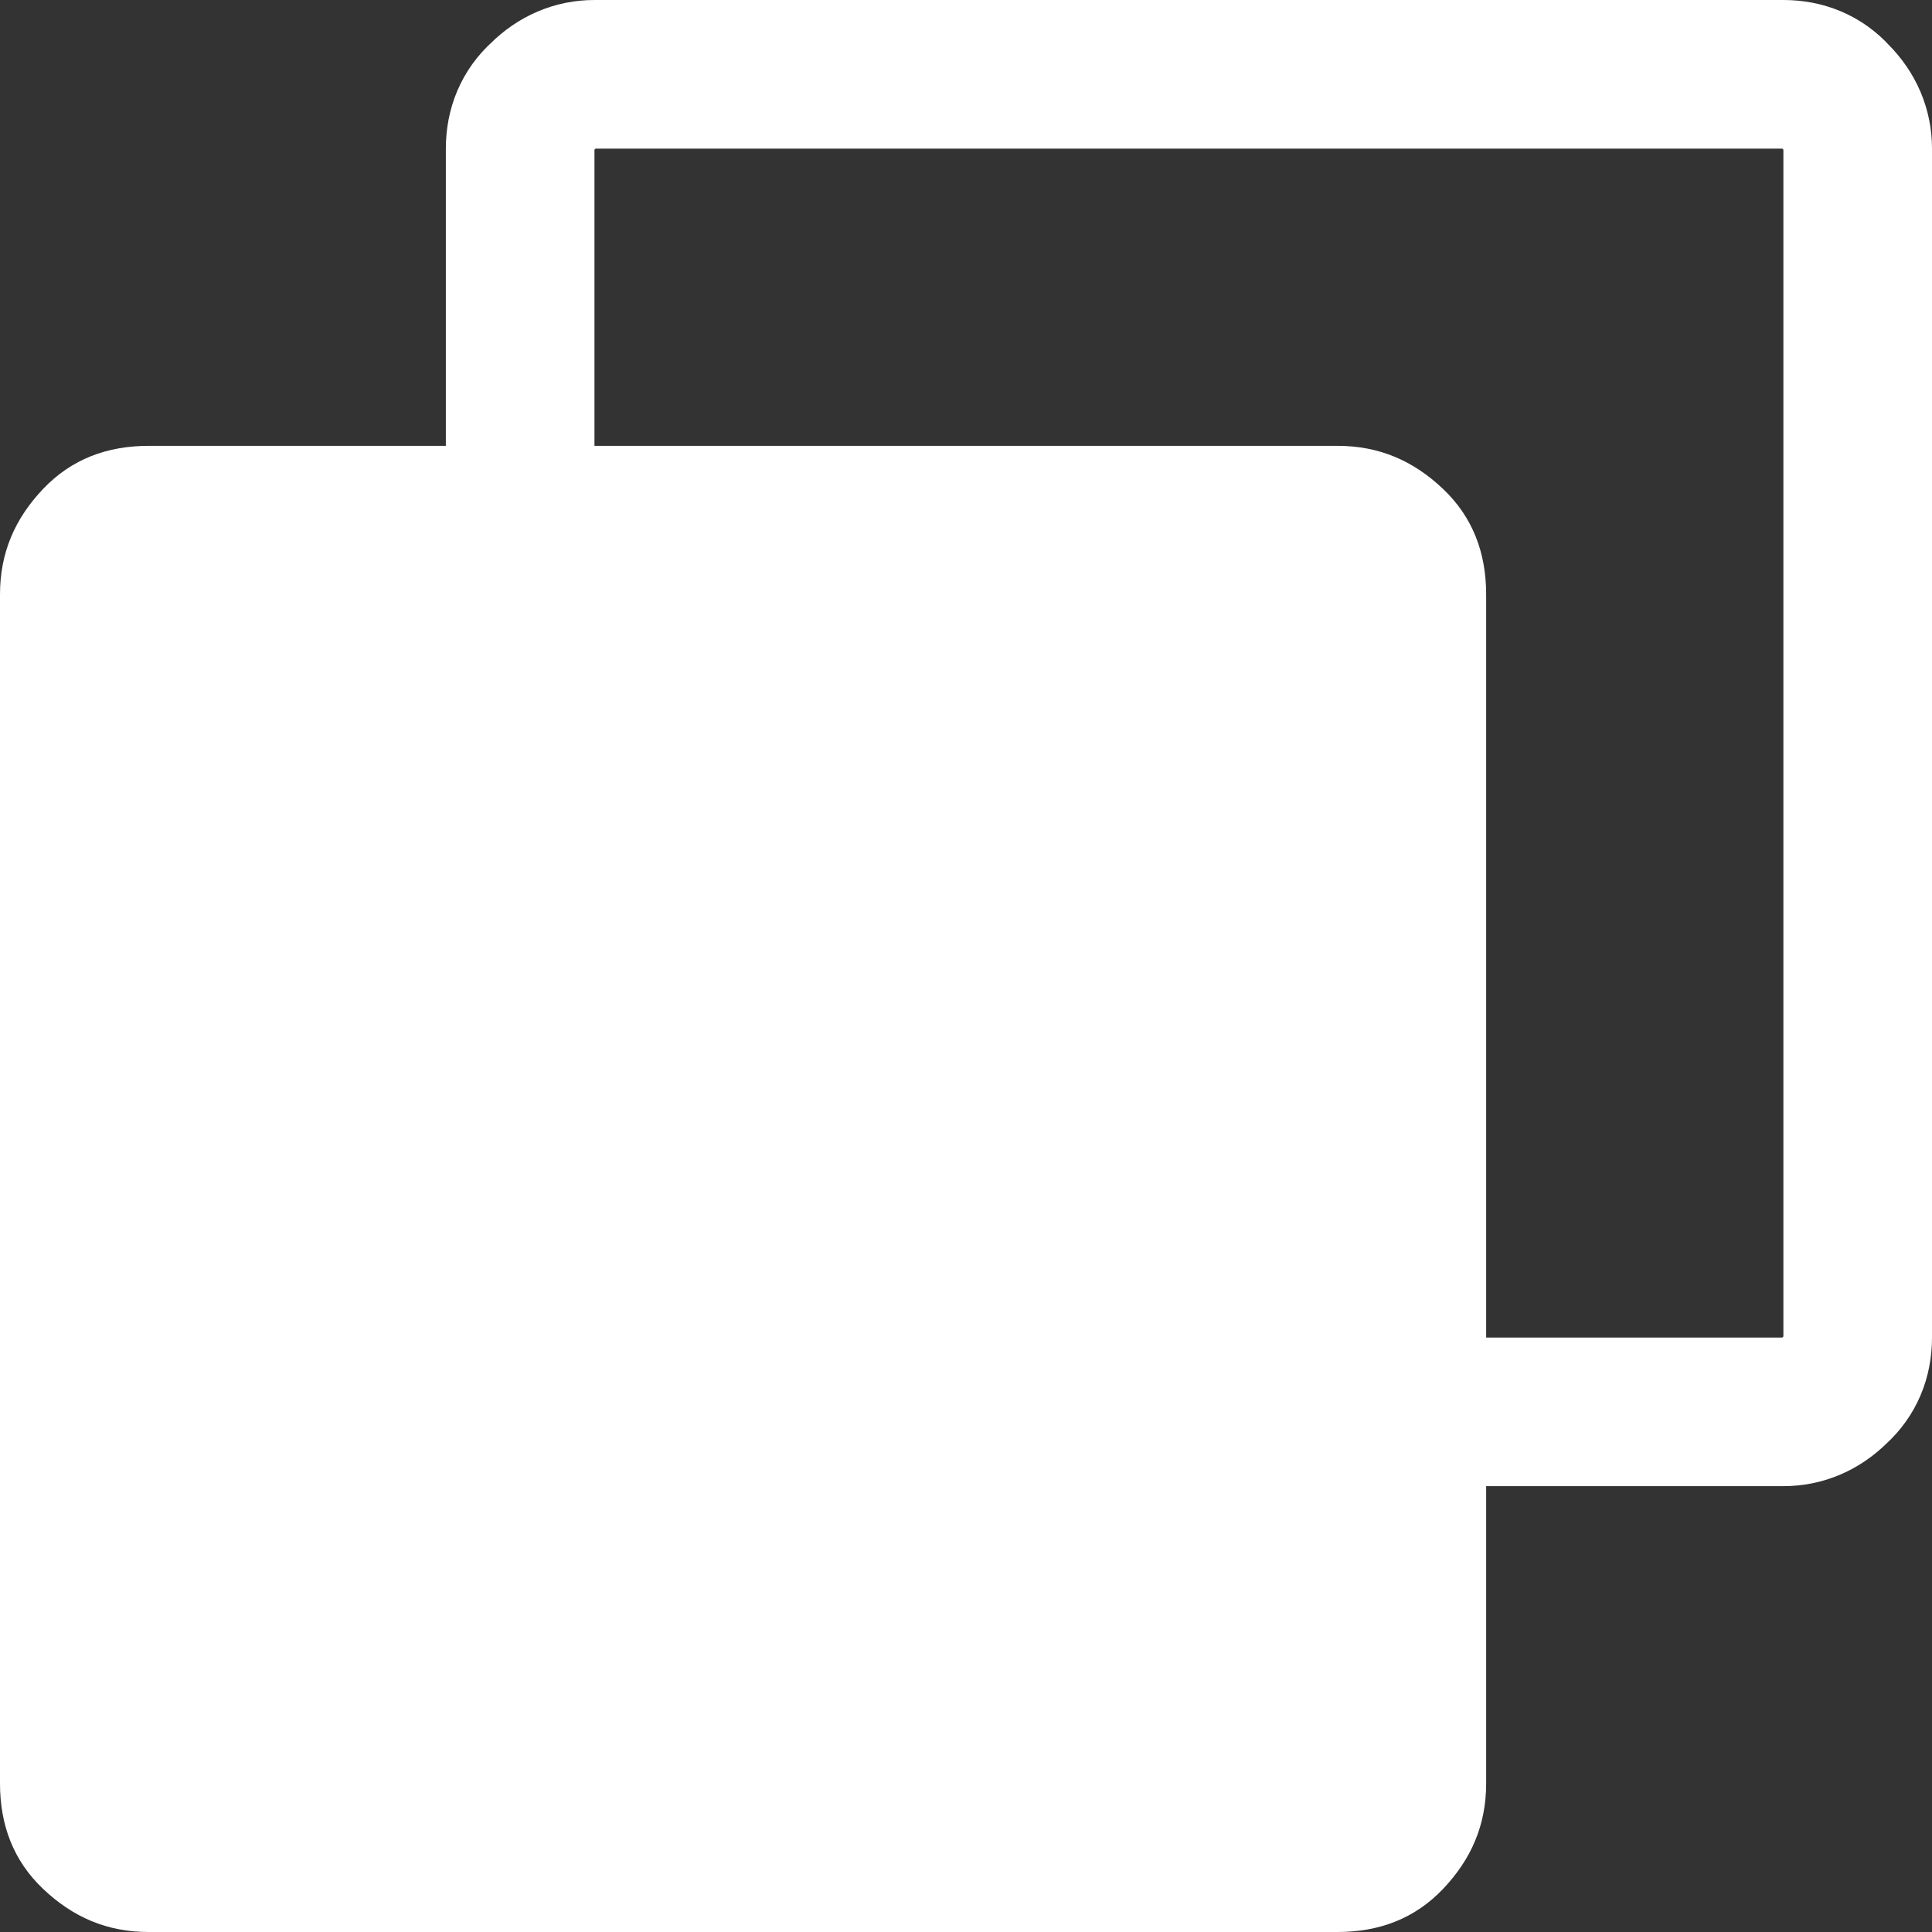 <?xml version="1.0" encoding="UTF-8"?><svg id="a" xmlns="http://www.w3.org/2000/svg" width="13" height="13" viewBox="0 0 13 13"><rect x="0" y="0" width="13" height="13" fill="#333333" stroke="none"/><defs><style>.b,.c{fill:none;}.d{fill:#fff;}.c{stroke:#fff;}</style></defs><rect class="b" x="-1080.52" y="-8210.52" width="1280" height="8823"/><path class="d" d="M0,12v-8c0-.28.1-.51.29-.71s.43-.29.71-.29h8c.28,0,.51.1.71.29s.29.43.29.71v8c0,.28-.1.51-.29.71s-.43.29-.71.29H1c-.28,0-.51-.1-.71-.29S0,12.28,0,12Z"/><path class="c" d="M3.5,9V1c0-.14.05-.26.15-.35.1-.1.22-.15.35-.15h8c.14,0,.26.05.35.15.1.1.15.22.15.35v8c0,.14-.05.26-.15.35-.1.1-.22.15-.35.15h-8c-.14,0-.26-.05-.35-.15-.1-.1-.15-.22-.15-.35Z"/></svg>